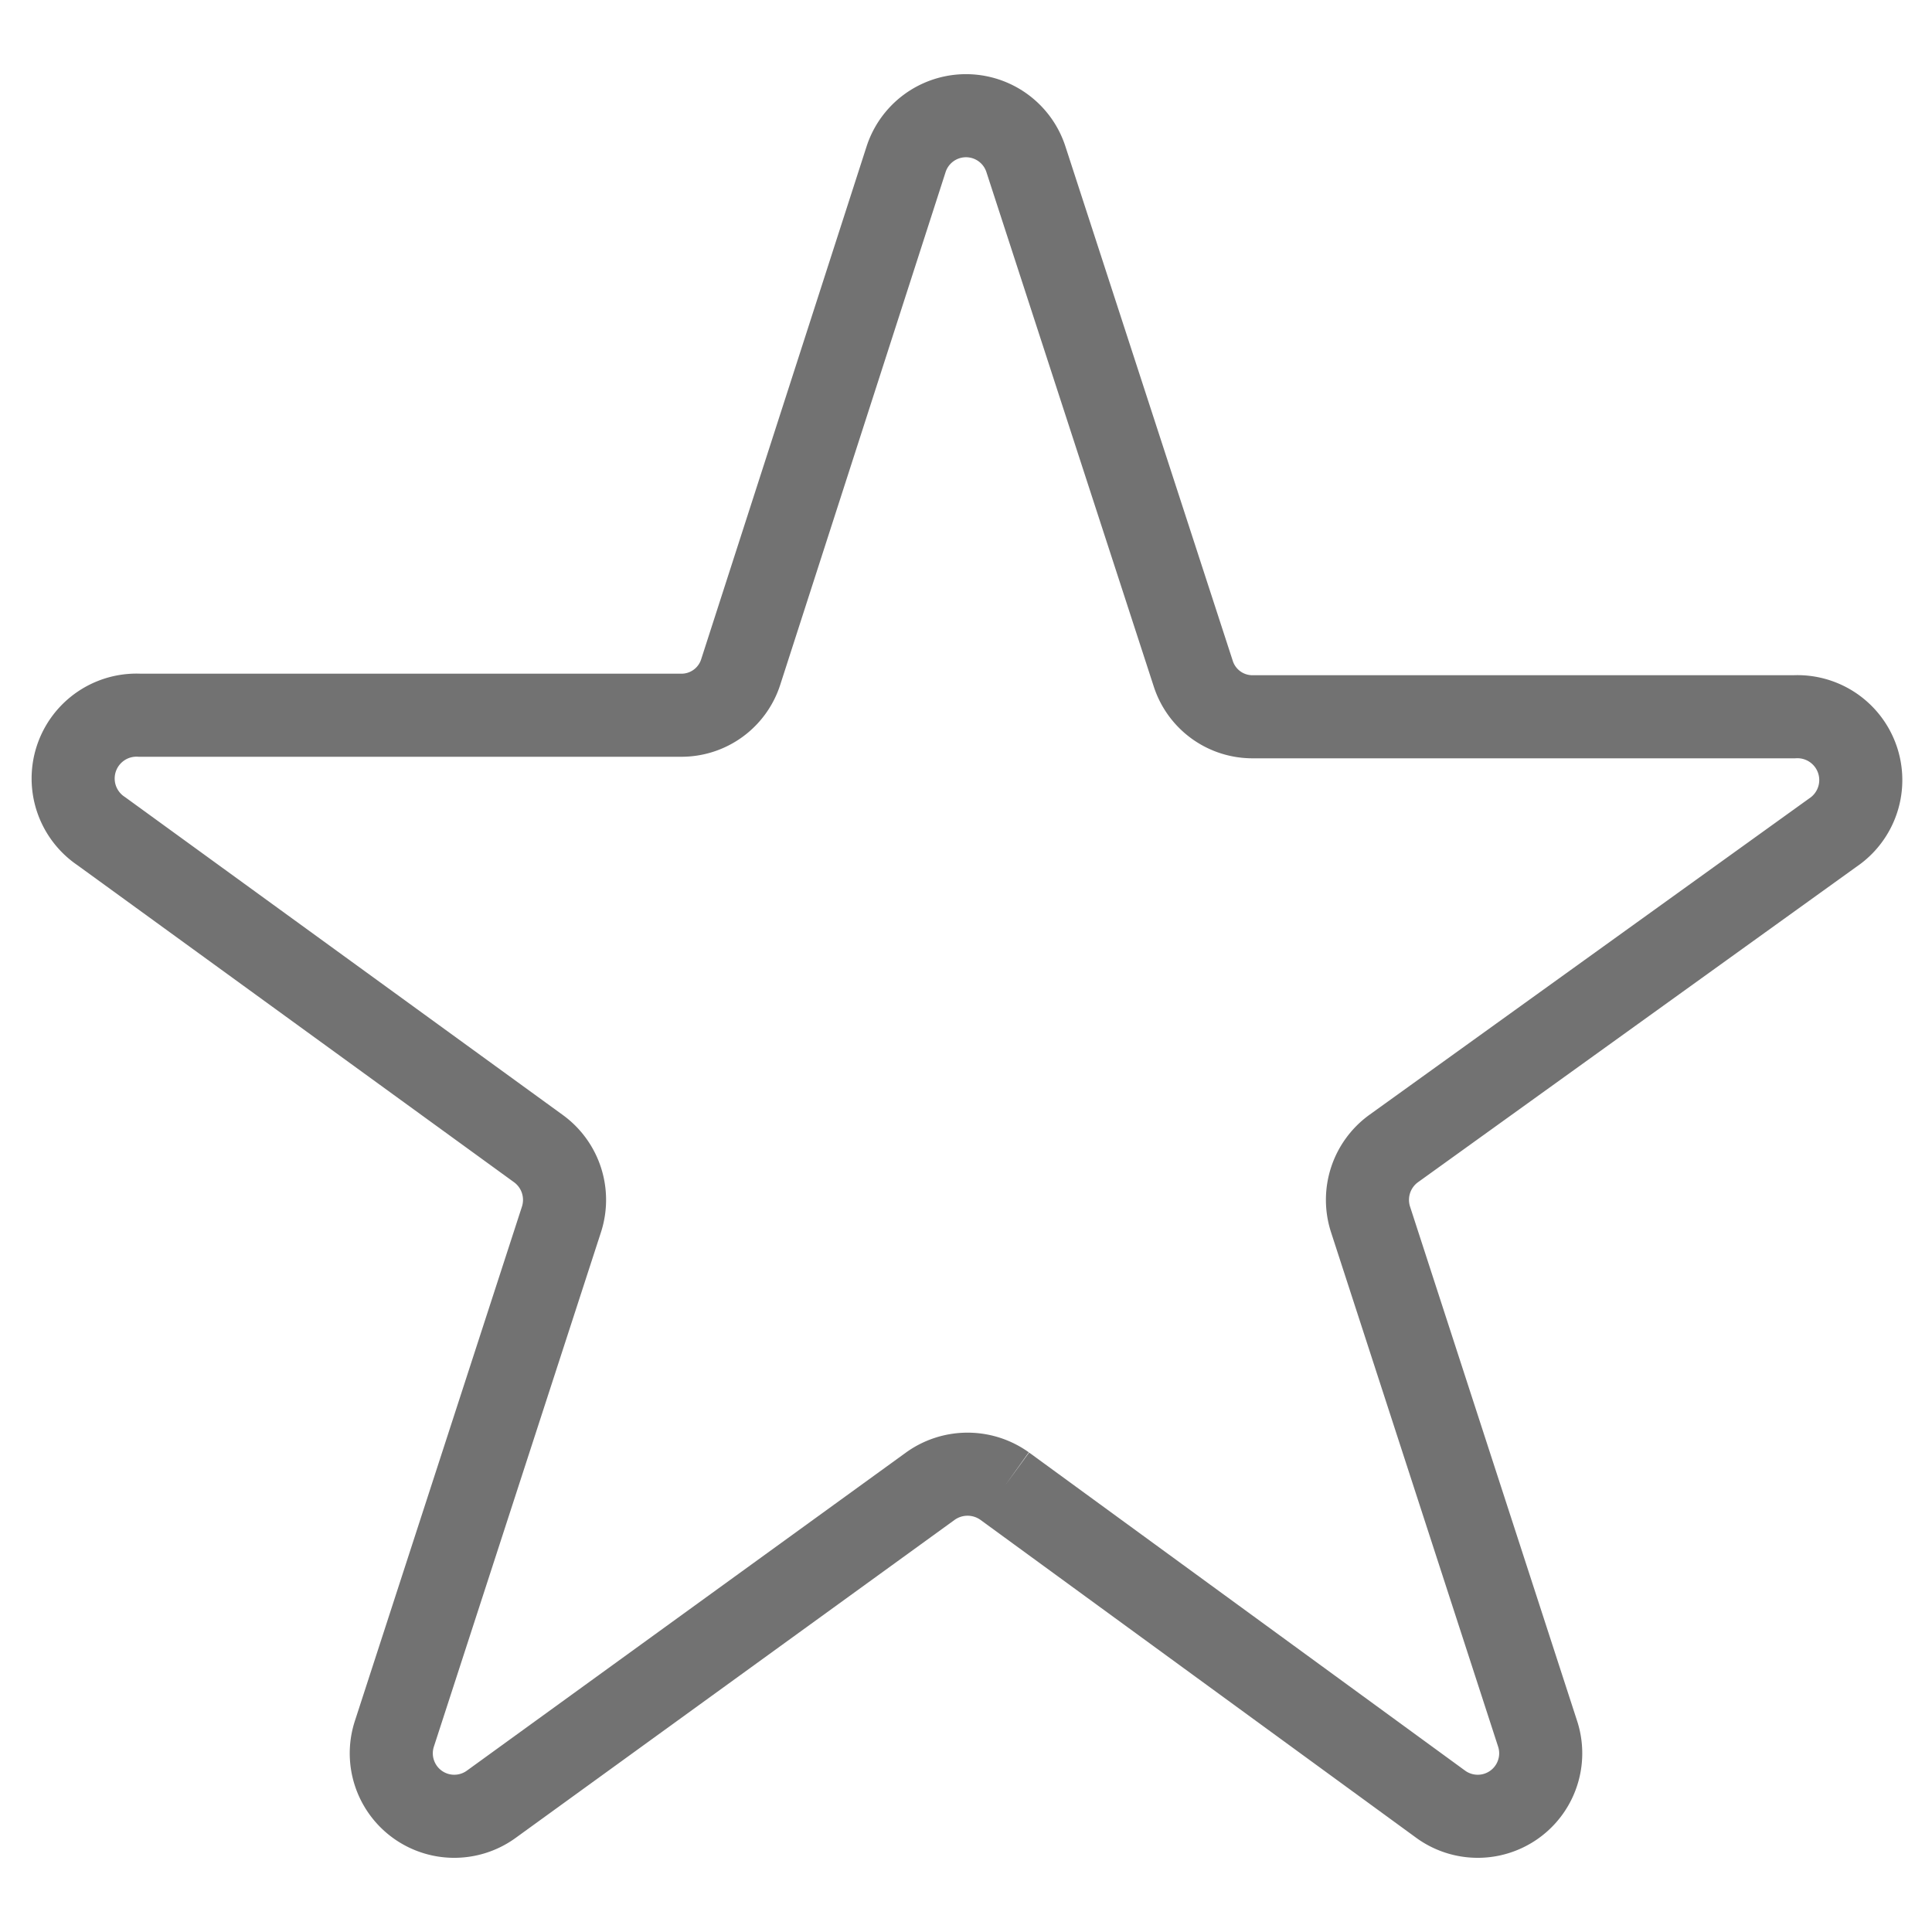 <svg id="Layer_1" data-name="Layer 1" xmlns="http://www.w3.org/2000/svg" viewBox="0 0 50 50"><defs><style>.cls-1{fill:none;stroke:#727272;stroke-miterlimit:10;stroke-width:2.15px;}</style></defs><title>favorites_icon</title><path class="cls-1" d="M26,38.46a1.65,1.65,0,0,0-1.92,0L12.72,46.69a1.63,1.63,0,0,1-2.51-1.83l4.32-13.3a1.64,1.64,0,0,0-.59-1.83L2.62,21.51a1.64,1.64,0,0,1,1-3h14a1.61,1.61,0,0,0,1.55-1.12L23.45,4.12a1.63,1.63,0,0,1,3.1,0l4.33,13.31a1.61,1.61,0,0,0,1.55,1.12h14a1.64,1.64,0,0,1,1,3L36.06,29.73a1.64,1.64,0,0,0-.59,1.83l4.32,13.3a1.63,1.63,0,0,1-2.51,1.83L26,38.46"/></svg>